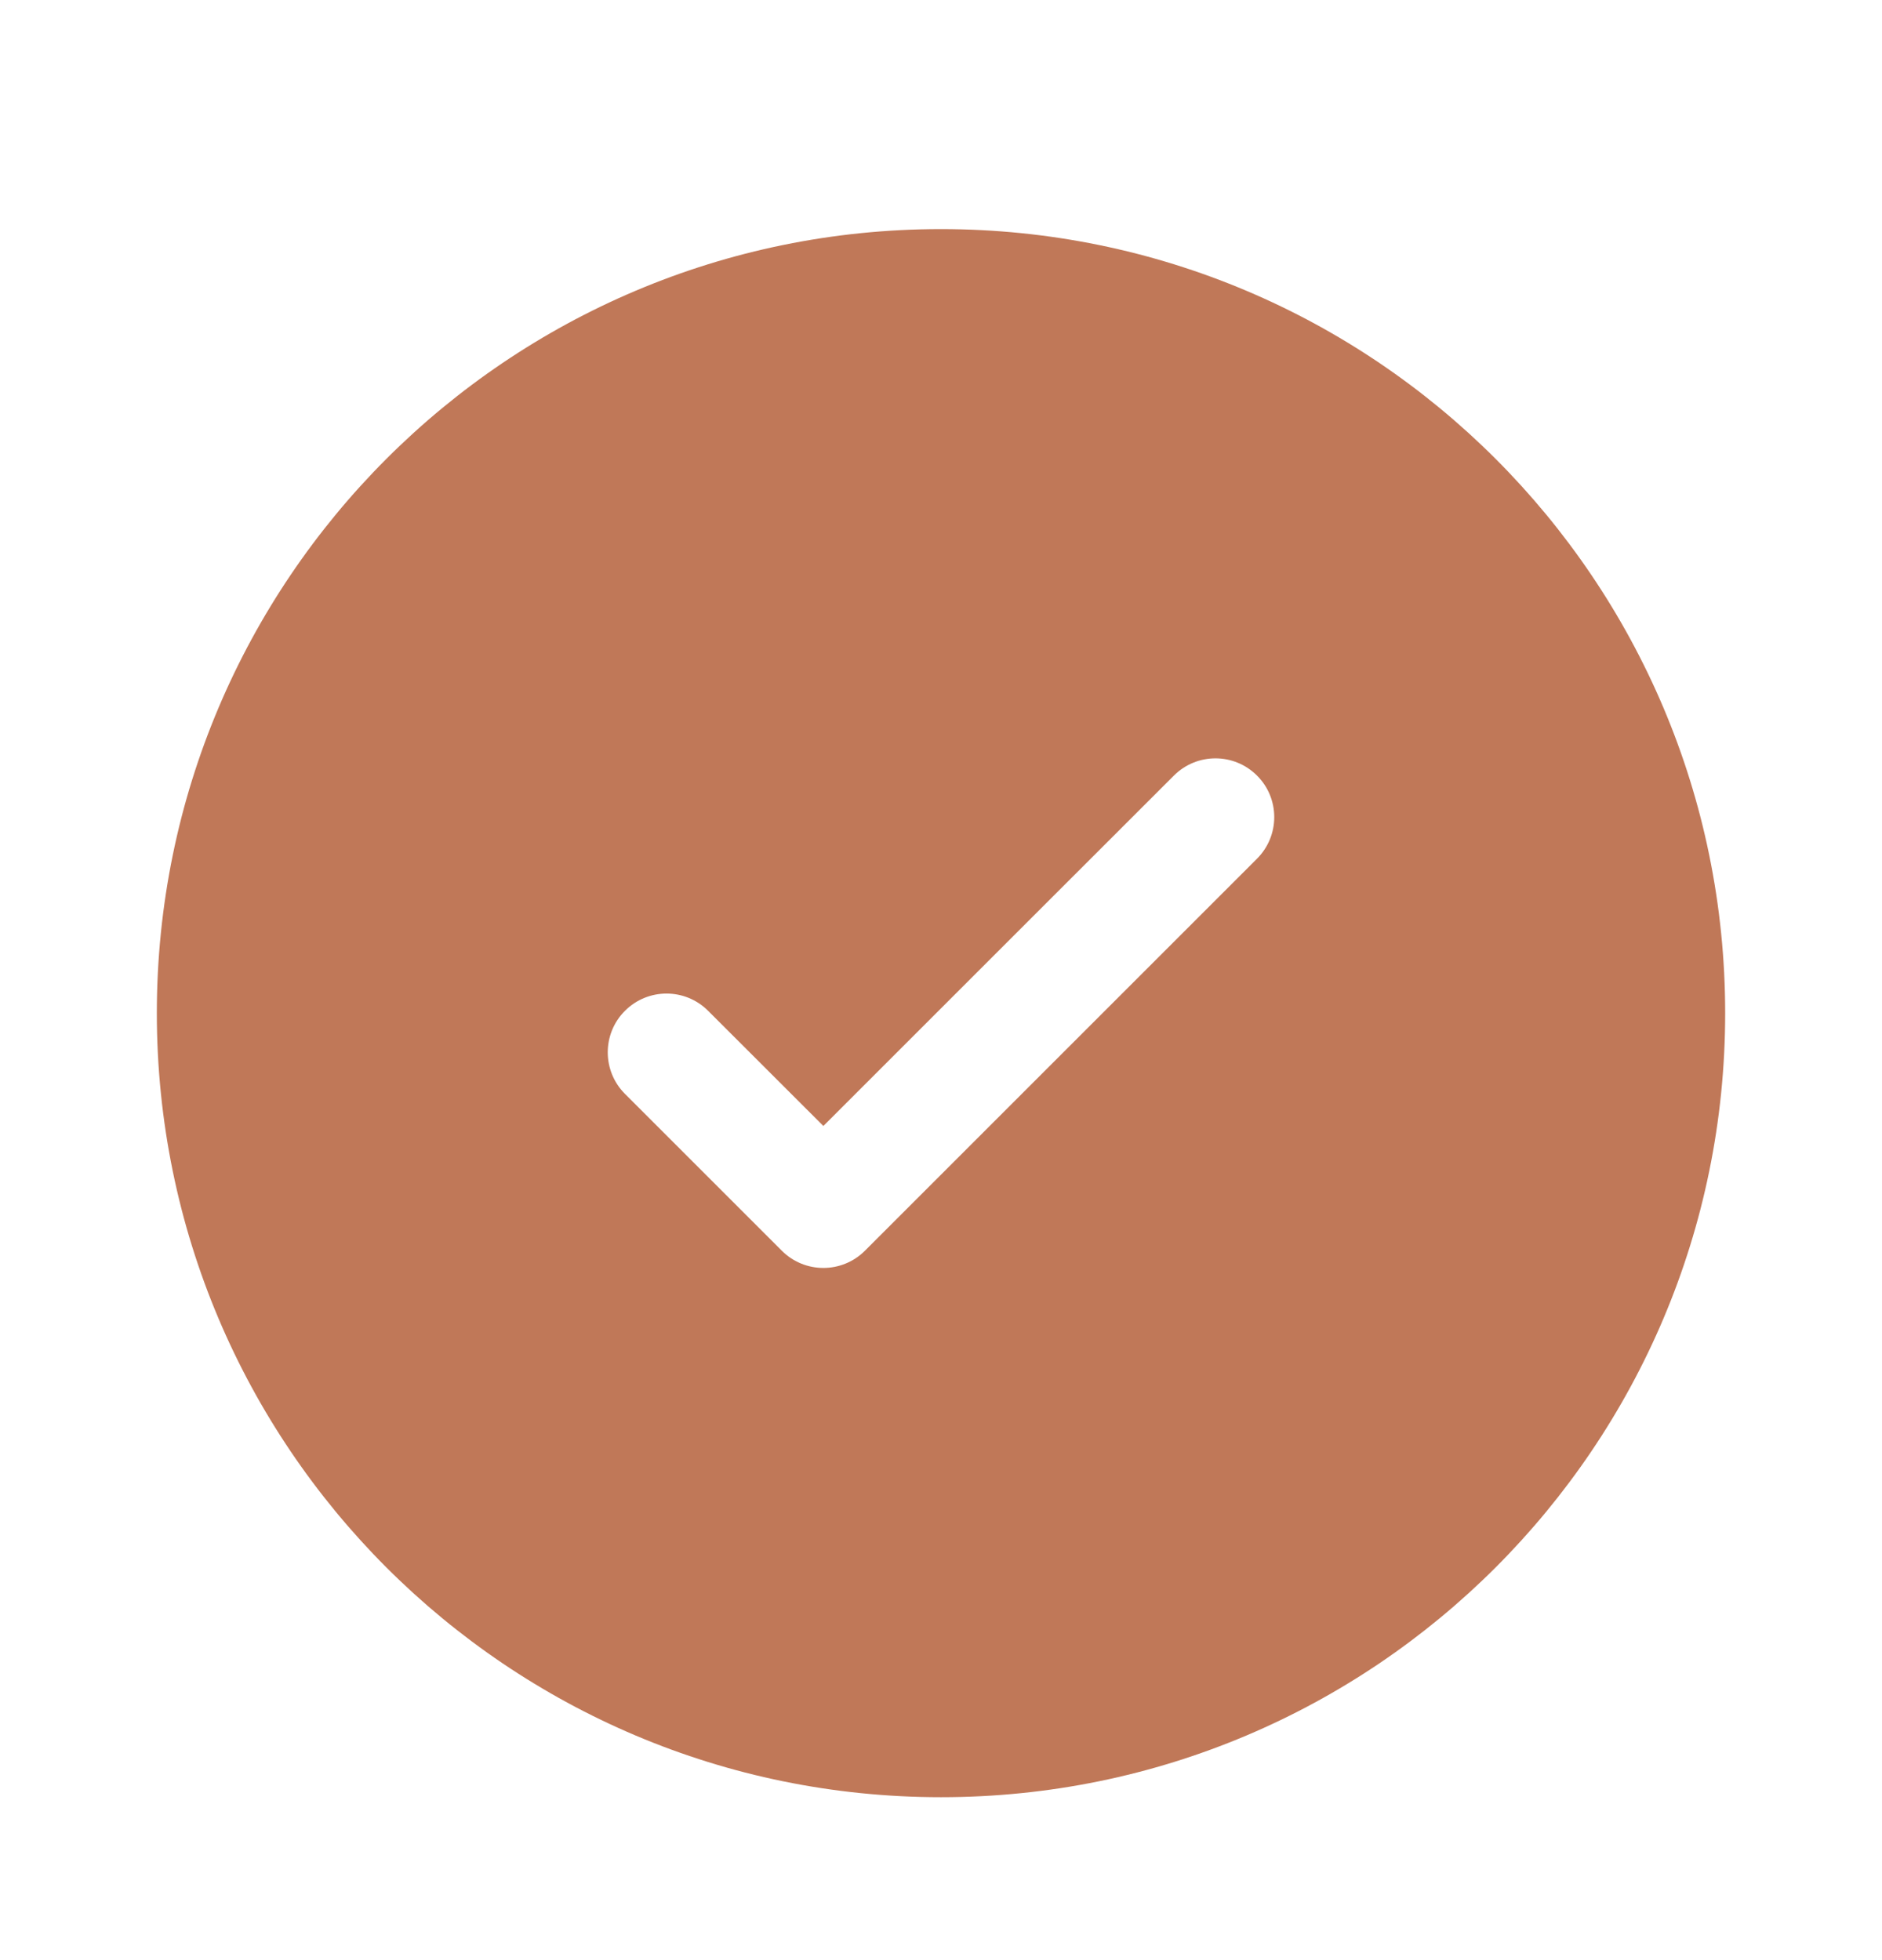 <svg width="24" height="25" viewBox="0 0 24 25" fill="none" xmlns="http://www.w3.org/2000/svg">
<path fill-rule="evenodd" clip-rule="evenodd" d="M22 12.922C22 18.445 17.523 22.922 12 22.922C6.477 22.922 2 18.445 2 12.922C2 7.399 6.477 2.922 12 2.922C17.523 2.922 22 7.399 22 12.922ZM16.03 9.892C16.323 10.184 16.323 10.659 16.03 10.952L11.03 15.952C10.737 16.245 10.263 16.245 9.97 15.952L7.97 13.952C7.677 13.659 7.677 13.184 7.97 12.892C8.263 12.599 8.737 12.599 9.03 12.892L10.5 14.361L12.735 12.126L14.97 9.892C15.263 9.599 15.737 9.599 16.03 9.892Z" fill="#C07858"/>
</svg>
